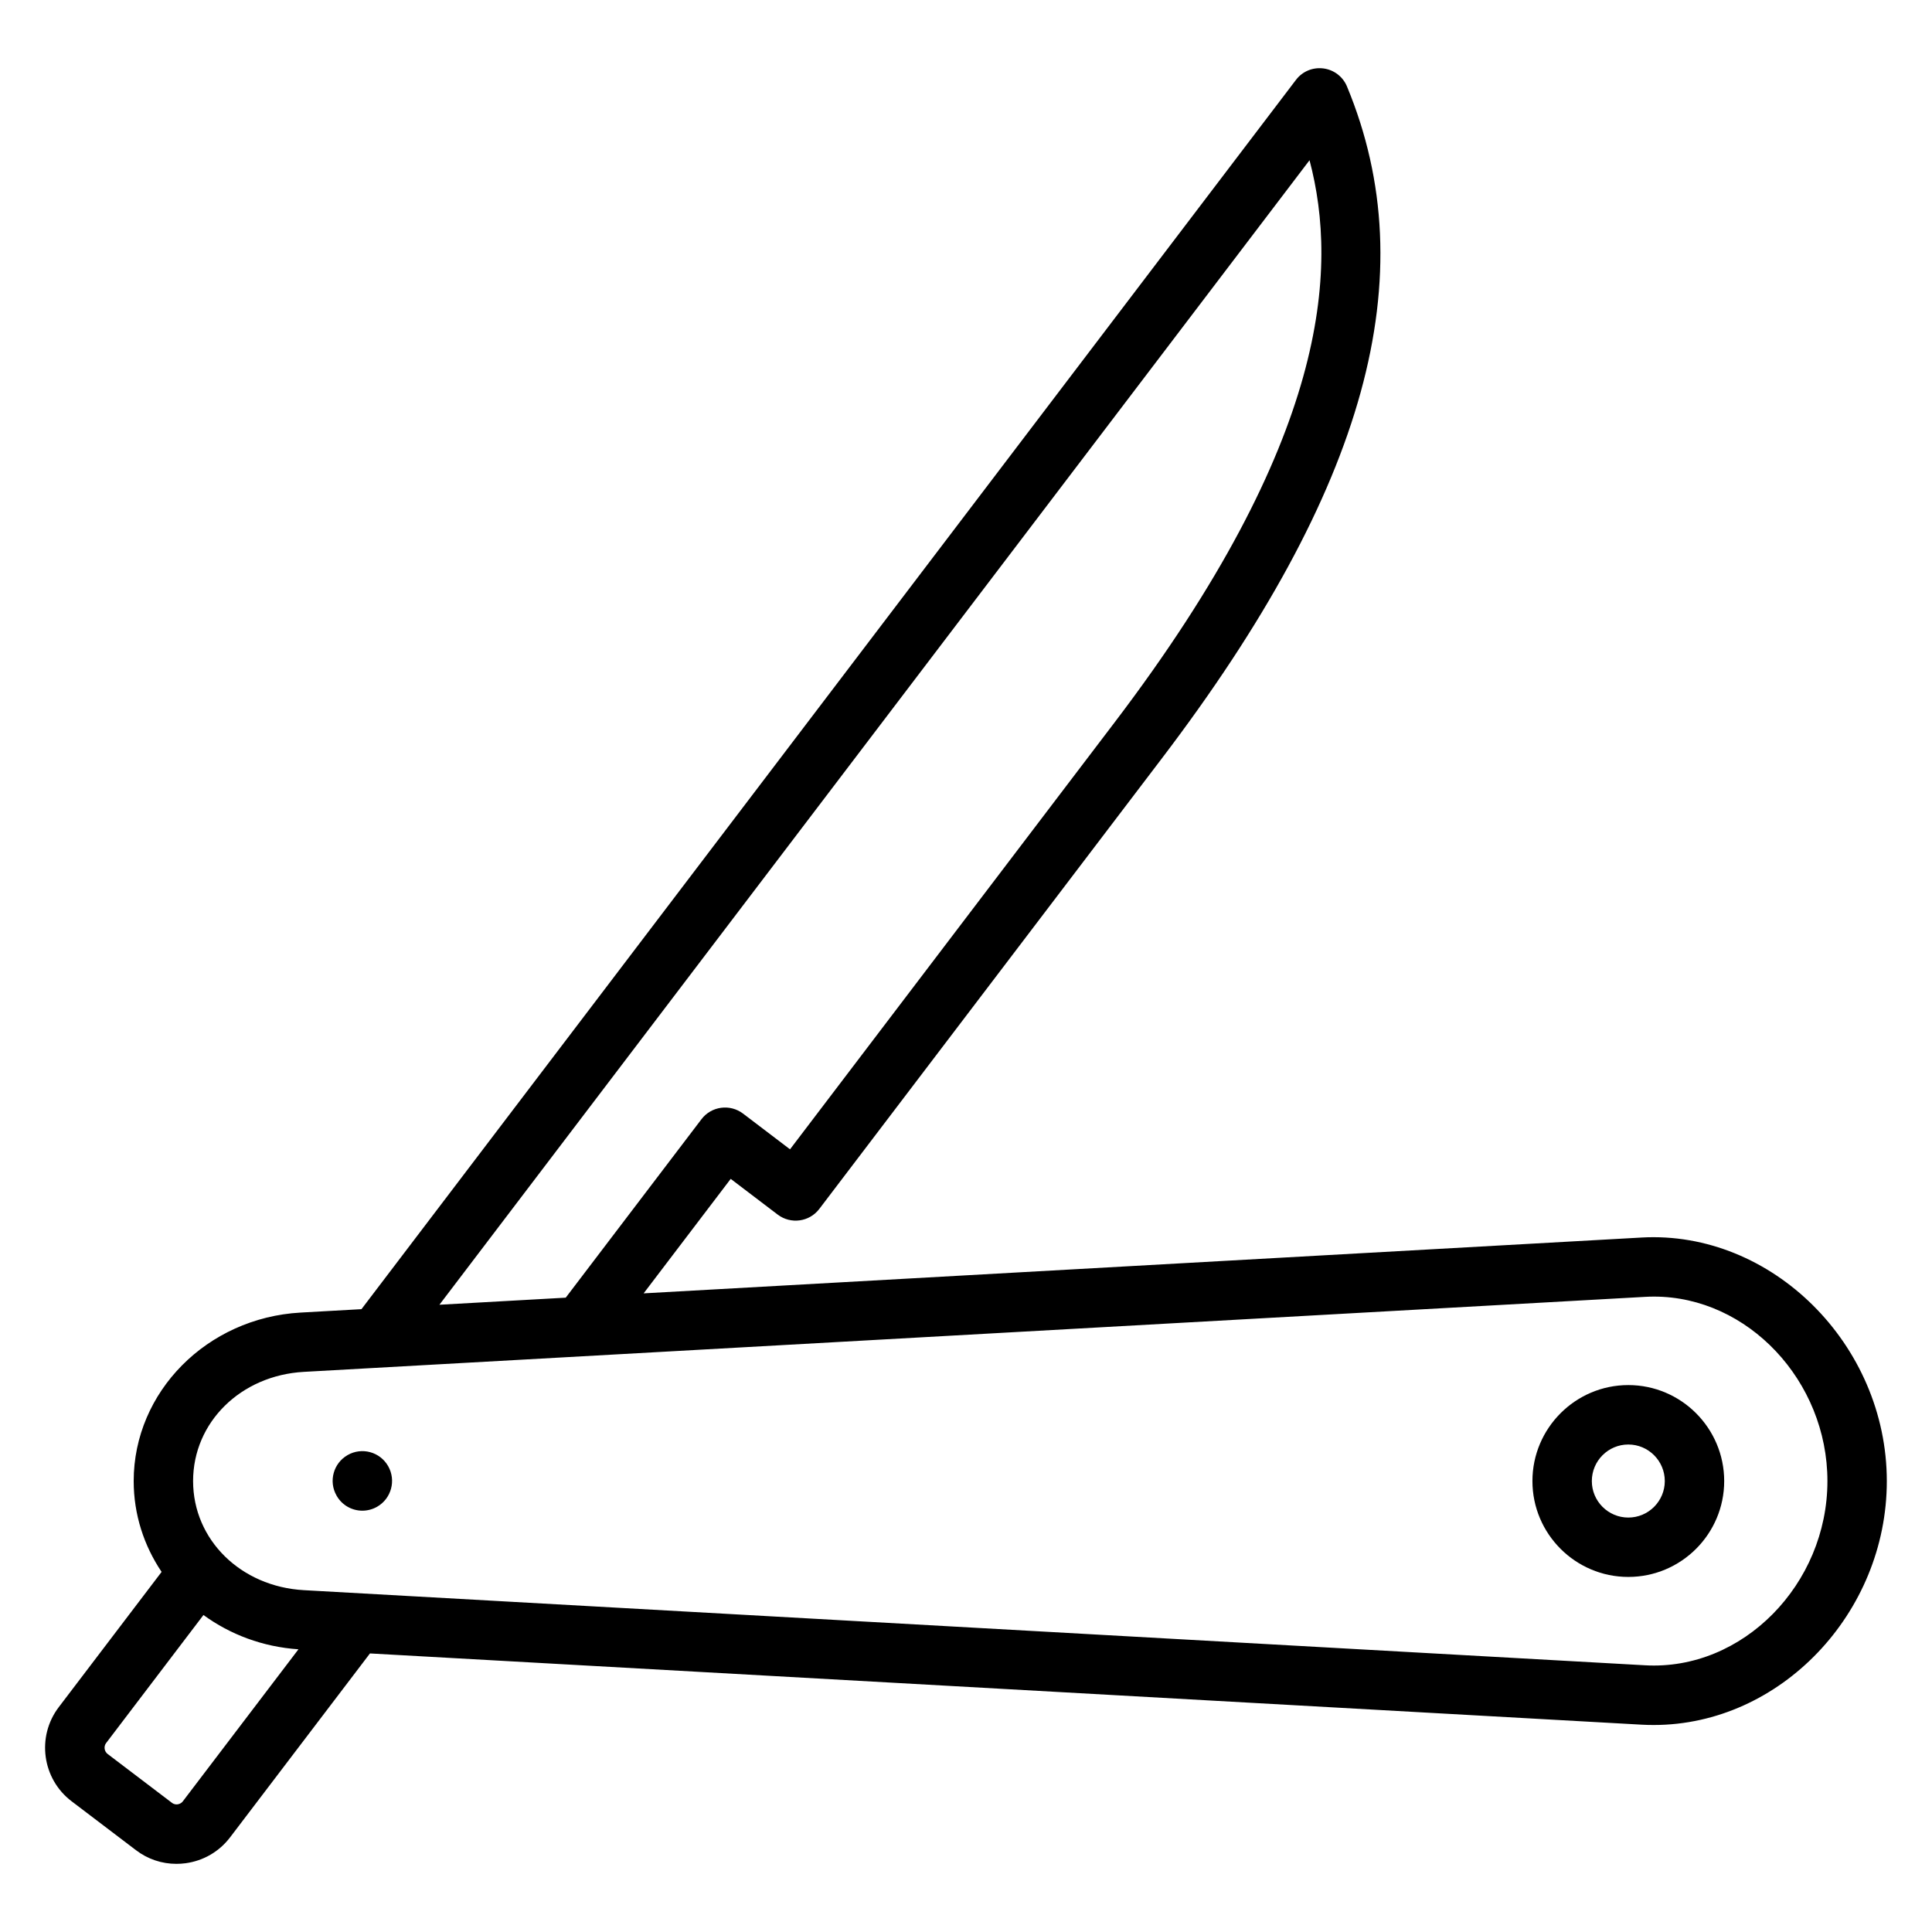 <?xml version="1.0" encoding="UTF-8"?>
<!-- Uploaded to: ICON Repo, www.iconrepo.com, Generator: ICON Repo Mixer Tools -->
<svg fill="#000000" width="800px" height="800px" version="1.1" viewBox="144 144 512 512" xmlns="http://www.w3.org/2000/svg">
 <g>
  <path d="m579.04 471.96-264.47 14.793 23.074-30.34 12.453 9.469c3.473 2.621 8.398 1.953 11.027-1.504l90.781-119.39c54.262-71.359 69.848-127.95 49.066-178.06-1.078-2.606-3.465-4.434-6.266-4.793-2.852-0.355-5.574 0.805-7.273 3.047l-247.64 325.76-16.152 0.906c-24.789 1.395-44.211 21.012-44.211 44.656 0 8.832 2.715 17.098 7.398 24.066l-27.27 35.863c-5.926 7.816-4.394 18.996 3.426 24.93l17.035 12.941c3.117 2.387 6.856 3.637 10.73 3.637 0.812 0 1.629-0.055 2.449-0.164 4.715-0.645 8.887-3.07 11.77-6.848l37.078-48.75 336.99 18.879c1.094 0.062 2.164 0.086 3.234 0.086 33.48 0 61.758-29.598 61.758-64.629-0.004-36.191-30.492-66.484-64.996-64.555zm-88-285.5c7.668 29.055 5.047 74.414-51.664 148.99l-86.012 113.13-12.453-9.469c-3.473-2.629-8.406-1.953-11.027 1.504l-35.961 47.281-33.473 1.875zm-298.59 434.91c-0.449 0.59-1.055 0.746-1.379 0.797-0.355 0.047-0.945 0.031-1.496-0.395l-17.059-12.957c-0.883-0.676-1.07-1.992-0.41-2.867l25.812-33.953c7.07 5.156 15.711 8.453 25.176 9.086zm387.46-36.055-355.39-19.906c-16.727-0.938-29.348-13.367-29.348-28.914 0-15.562 12.617-28 29.348-28.938l355.4-19.875c0.805-0.047 1.605-0.07 2.402-0.07 24.914 0 45.965 22.387 45.965 48.887 0 27.328-22.461 50.312-48.375 48.816z"/>
  <path d="m575.52 511.06c-14.004 0-25.41 11.414-25.41 25.434 0 14.012 11.398 25.41 25.41 25.41s25.41-11.398 25.41-25.41c-0.004-14.02-11.406-25.434-25.41-25.434zm0 35.109c-5.328 0-9.668-4.336-9.668-9.668 0-5.344 4.336-9.691 9.668-9.691 5.328 0 9.668 4.344 9.668 9.691-0.008 5.328-4.336 9.668-9.668 9.668z"/>
  <path d="m236.12 529.61c-3.769 2.156-5.086 6.965-2.93 10.738l0.031 0.055c1.449 2.535 4.094 3.945 6.801 3.945 1.332 0 2.684-0.34 3.922-1.047 3.769-2.156 5.078-6.992 2.914-10.77-2.156-3.773-6.957-5.09-10.738-2.922z"/>
 </g>
</svg>
